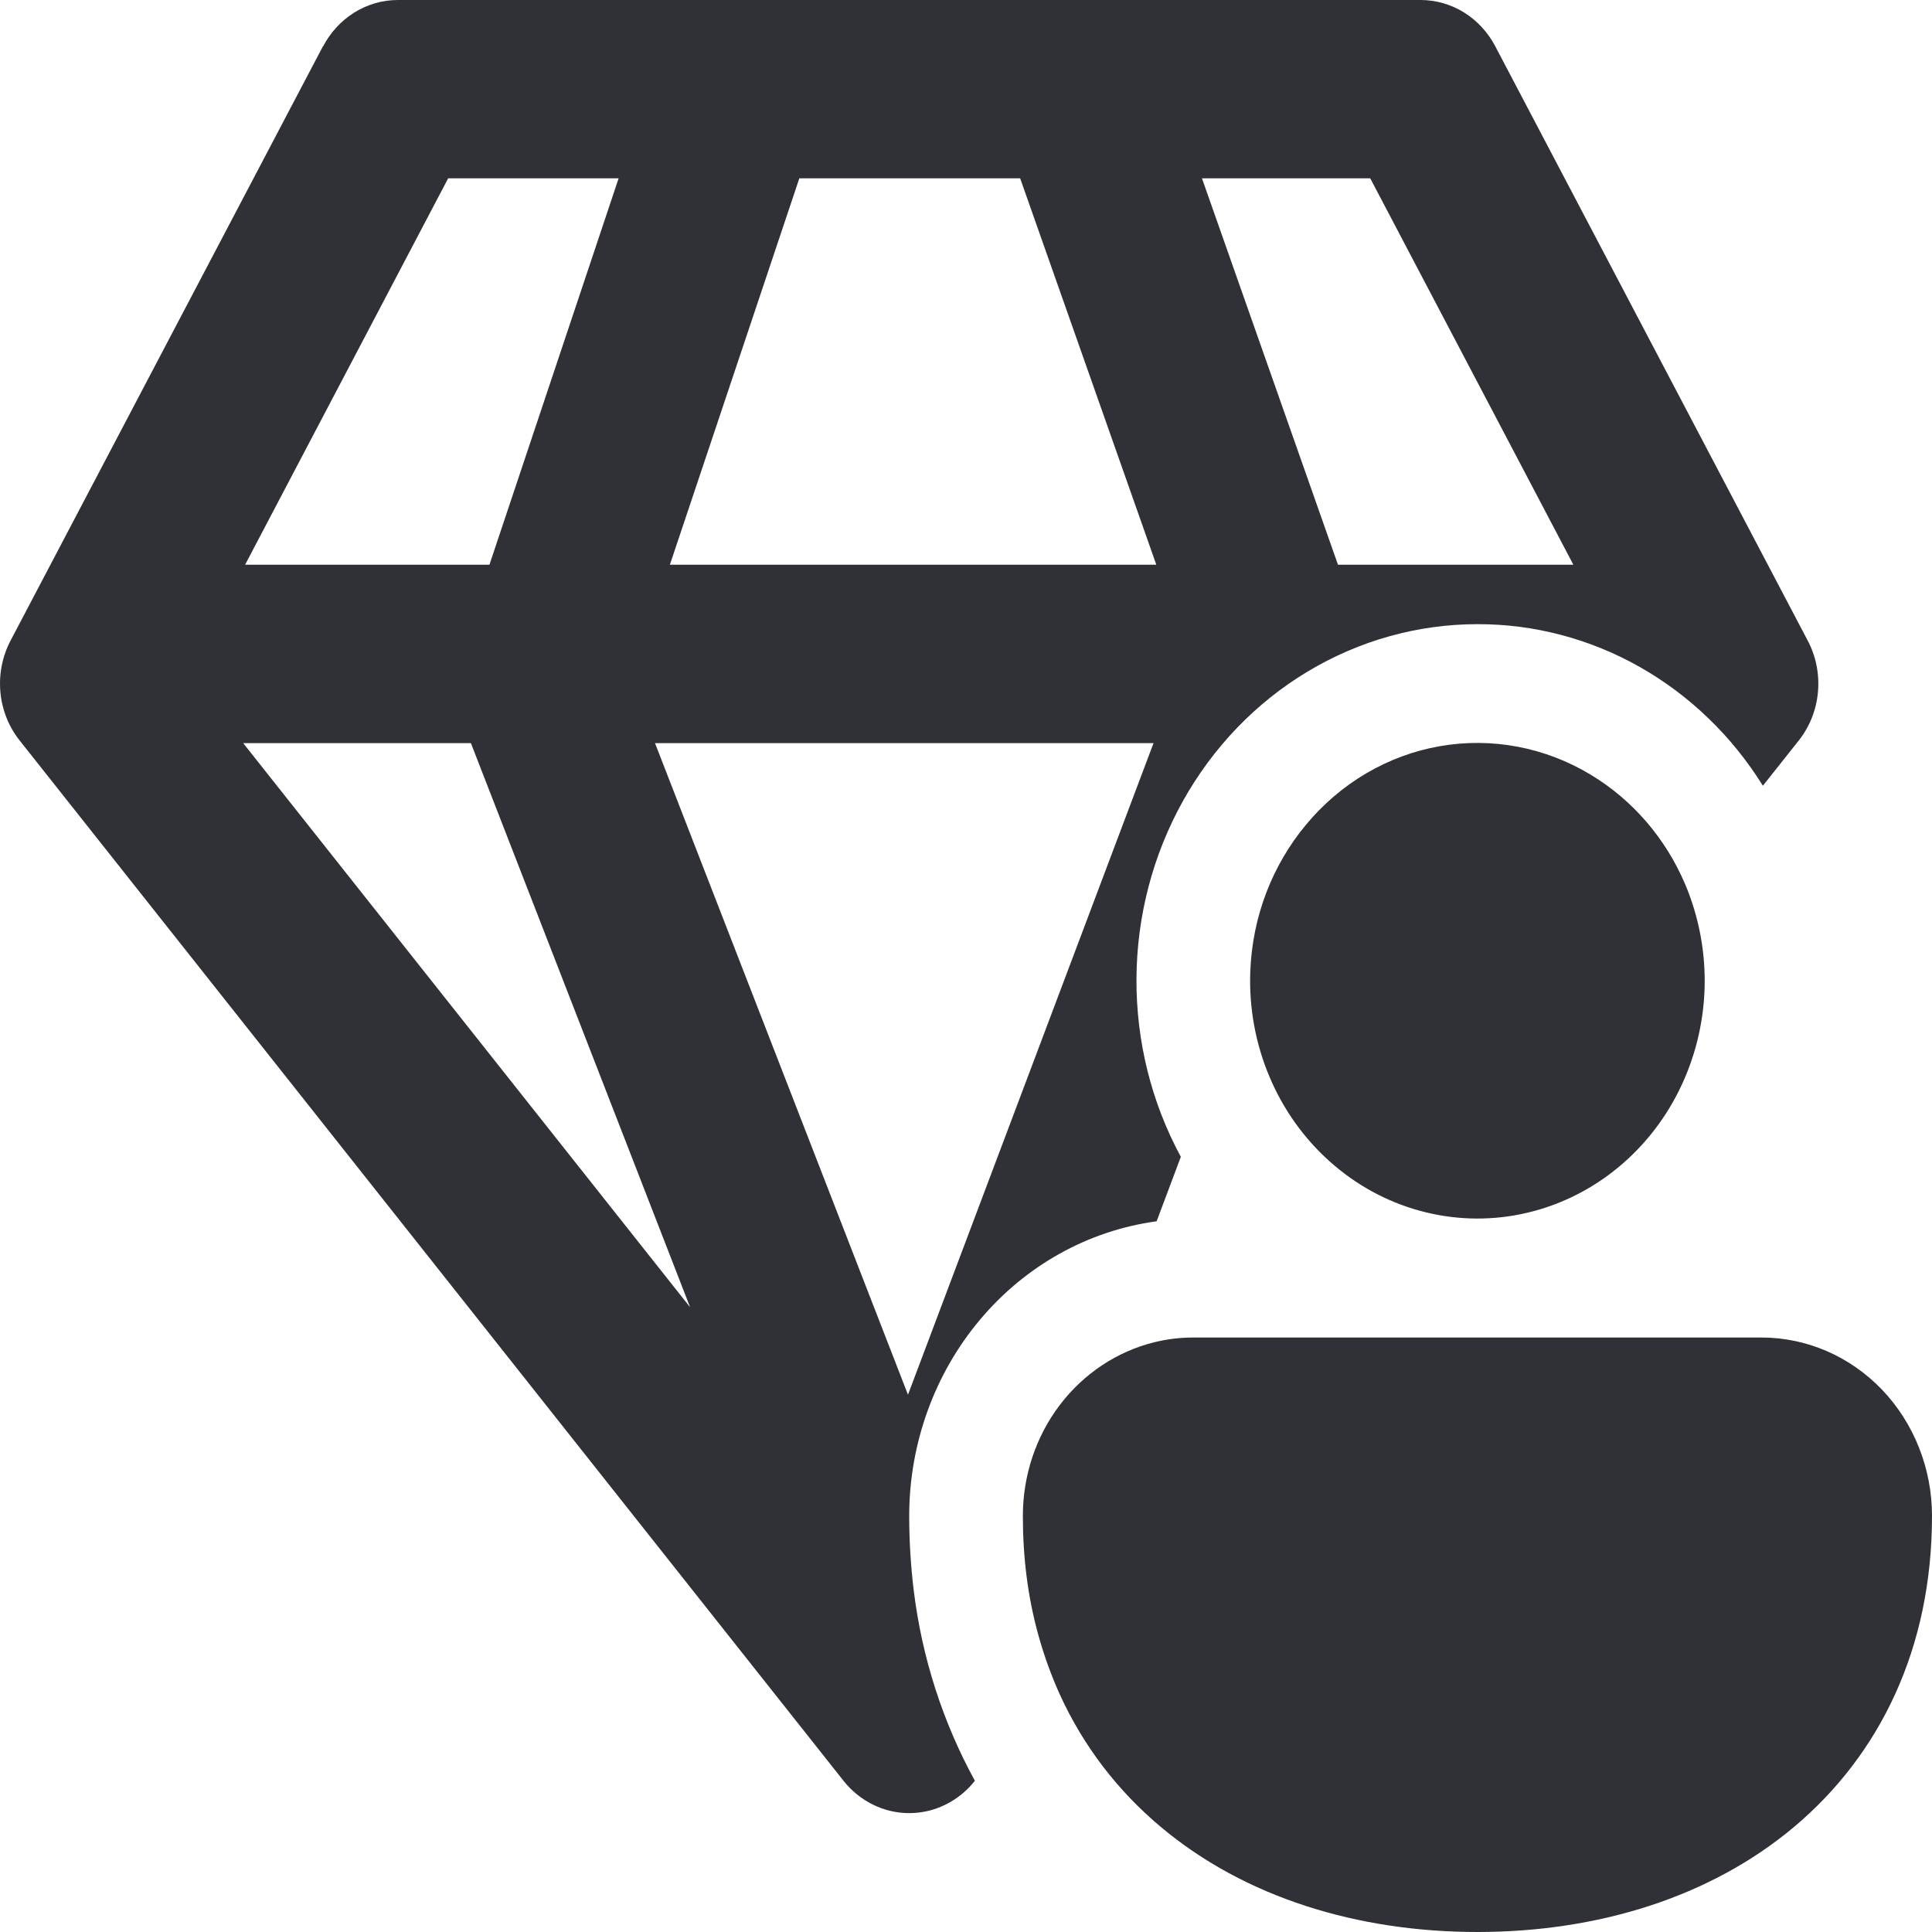 <svg width="30" height="30" viewBox="0 0 30 30" fill="none" xmlns="http://www.w3.org/2000/svg">
<path d="M5.018 0.718C5.132 0.501 5.3 0.32 5.504 0.193C5.708 0.067 5.94 0 6.177 0H22.059C22.296 0 22.529 0.067 22.733 0.193C22.937 0.32 23.104 0.501 23.218 0.718L28.071 9.949C28.199 10.192 28.254 10.47 28.229 10.747C28.204 11.024 28.1 11.286 27.93 11.5L27.374 12.201C26.894 11.429 26.237 10.796 25.463 10.357C24.689 9.919 23.822 9.69 22.942 9.692C22.016 9.692 21.106 9.946 20.303 10.429C19.5 10.911 18.832 11.606 18.366 12.443C17.9 13.28 17.652 14.23 17.647 15.199C17.642 16.167 17.879 17.12 18.336 17.963L17.96 18.964C16.898 19.108 15.922 19.652 15.216 20.494C14.509 21.336 14.119 22.418 14.118 23.538C14.118 23.933 14.143 24.323 14.189 24.701C14.317 25.741 14.64 26.743 15.138 27.652C15.014 27.809 14.858 27.935 14.682 28.022C14.506 28.109 14.313 28.154 14.118 28.154C13.923 28.154 13.731 28.109 13.555 28.022C13.378 27.935 13.223 27.809 13.098 27.652L0.305 11.498C0.135 11.284 0.031 11.022 0.006 10.745C-0.019 10.469 0.036 10.191 0.164 9.947L5.016 0.716L5.018 0.718ZM6.959 2.769L3.806 8.769H7.6L9.606 2.769H6.959ZM10.718 20.304L7.312 11.539H3.776L10.72 20.304H10.718ZM10.171 11.539L14.099 21.657L17.912 11.539H10.171ZM12.412 2.769L10.402 8.769H17.955L15.841 2.769H12.41H12.412ZM18.664 2.769L20.776 8.769H24.431L21.277 2.769H18.664ZM17.93 20.841C17.348 20.983 16.829 21.327 16.457 21.816C16.085 22.306 15.883 22.913 15.883 23.538C15.883 23.856 15.901 24.164 15.939 24.462C16.018 25.101 16.192 25.724 16.455 26.308C16.823 27.116 17.358 27.809 18.022 28.366C19.329 29.465 21.083 30 22.942 30C24.8 30 26.554 29.465 27.861 28.366C29.188 27.249 30 25.599 30 23.538C30 22.804 29.721 22.1 29.225 21.58C28.728 21.061 28.055 20.769 27.353 20.769H18.53C18.323 20.769 18.124 20.793 17.93 20.841ZM26.166 13.728C26.381 14.236 26.485 14.787 26.469 15.343C26.452 15.898 26.316 16.442 26.071 16.935C25.826 17.428 25.477 17.856 25.052 18.188C24.626 18.521 24.134 18.748 23.613 18.854C23.092 18.96 22.554 18.941 22.041 18.799C21.527 18.658 21.051 18.396 20.648 18.035C20.244 17.674 19.923 17.223 19.71 16.714C19.496 16.206 19.395 15.653 19.414 15.098C19.444 14.225 19.763 13.429 20.275 12.812C20.811 12.163 21.547 11.729 22.356 11.587C23.165 11.445 23.997 11.603 24.706 12.033C25.348 12.421 25.862 13.014 26.166 13.728Z" fill="#2F3136"/>
</svg>
